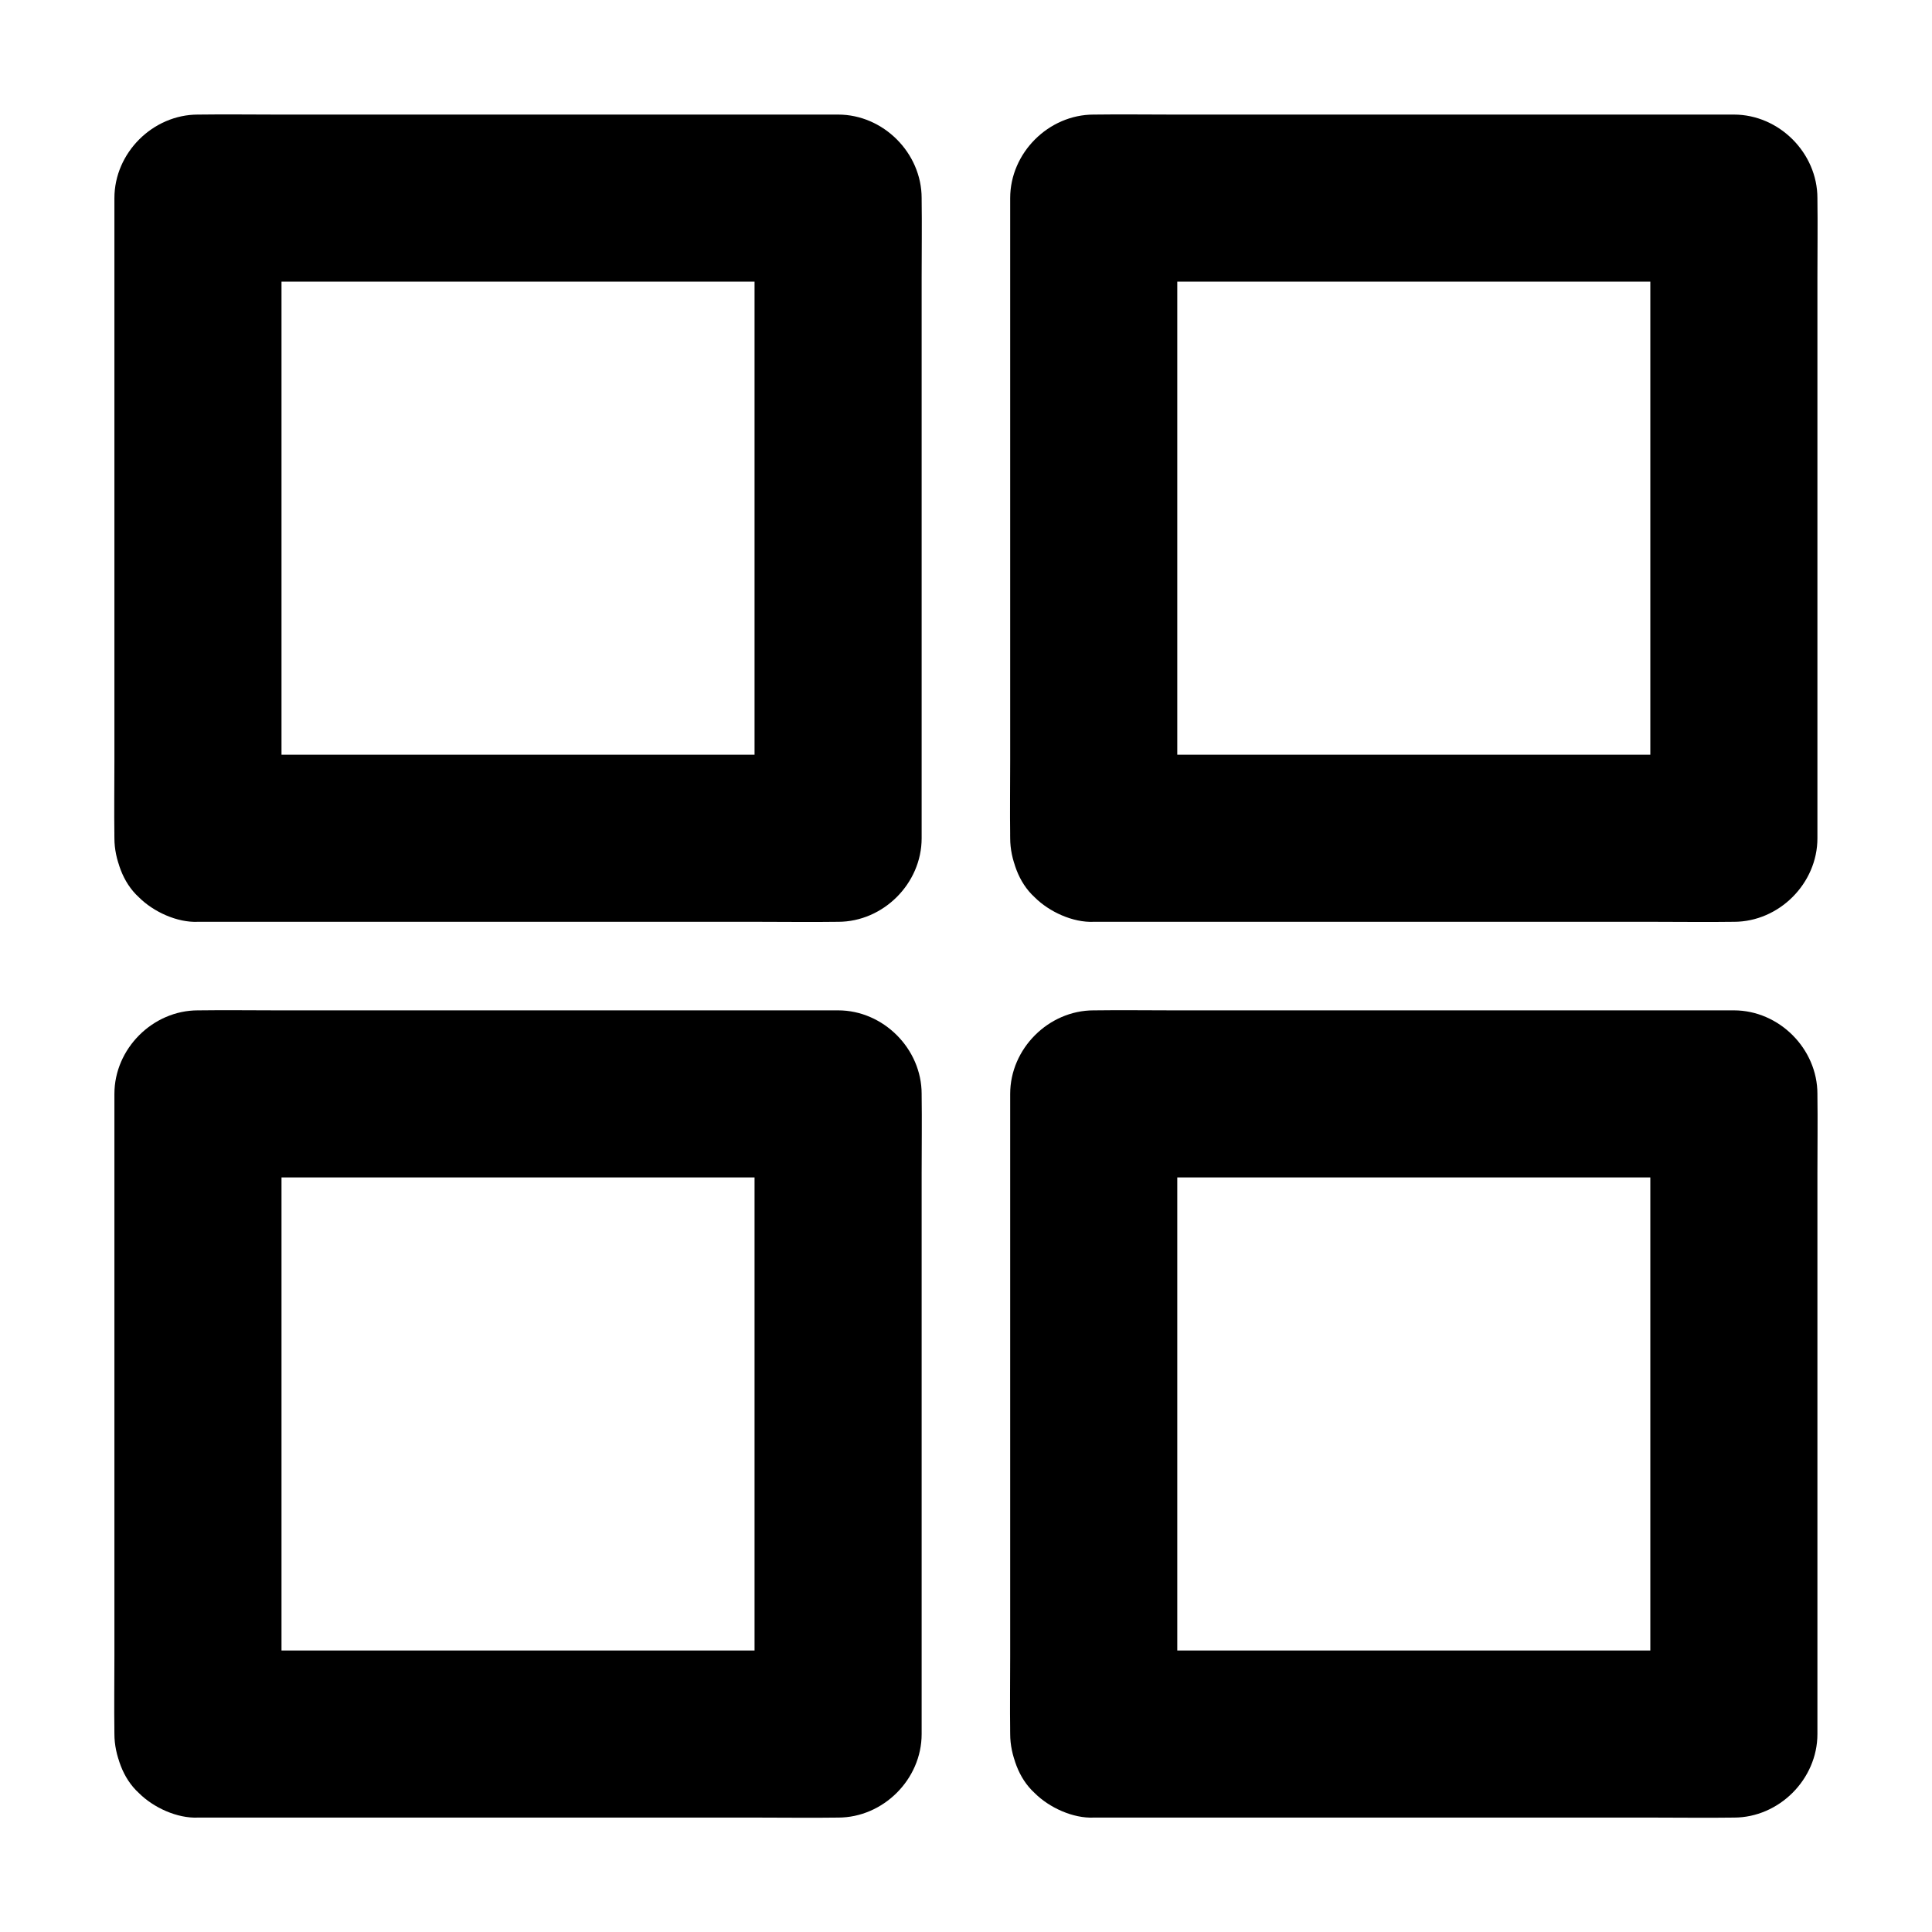 <?xml version="1.0" encoding="UTF-8"?>
<!-- Uploaded to: SVG Repo, www.svgrepo.com, Generator: SVG Repo Mixer Tools -->
<svg fill="#000000" width="800px" height="800px" version="1.1" viewBox="144 144 512 512" xmlns="http://www.w3.org/2000/svg">
 <g>
  <path d="m433.85 388.29h16.828 40.441 48.953 42.559c6.84 0 13.727 0.098 20.566 0h0.297c11.957 0 22.141-10.137 22.141-22.141v-16.828-40.441-48.953-42.559c0-6.84 0.098-13.727 0-20.566v-0.297c0-11.957-10.137-22.141-22.141-22.141h-16.828-40.441-48.953-42.559c-6.84 0-13.727-0.098-20.566 0h-0.297c-11.957 0-22.141 10.137-22.141 22.141v16.828 40.441 48.953 42.559c0 6.84-0.098 13.727 0 20.566v0.297c0 5.656 2.461 11.66 6.496 15.645 3.836 3.84 10.133 6.742 15.645 6.496 5.707-0.246 11.66-2.117 15.645-6.496 3.984-4.328 6.496-9.645 6.496-15.645v-16.828-40.441-48.953-42.559c0-6.84 0.148-13.727 0-20.566v-0.297l-22.141 22.141h16.828 40.441 48.953 42.559c6.84 0 13.727 0.148 20.566 0h0.297c-7.379-7.379-14.762-14.762-22.141-22.141v16.828 40.441 48.953 42.559c0 6.84-0.148 13.727 0 20.566v0.297l22.141-22.141h-16.828-40.441-48.953-42.559c-6.84 0-13.727-0.098-20.566 0h-0.297c-5.656 0-11.66 2.461-15.645 6.496-3.836 3.836-6.742 10.137-6.496 15.645 0.246 5.707 2.117 11.66 6.496 15.645 4.328 3.988 9.645 6.496 15.645 6.496z"/>
  <path d="m433.85 625.68h16.828 40.441 48.953 42.559c6.84 0 13.727 0.098 20.566 0h0.297c11.957 0 22.141-10.137 22.141-22.141v-16.828-40.441-48.953-42.559c0-6.84 0.098-13.727 0-20.566v-0.297c0-11.957-10.137-22.141-22.141-22.141h-16.828-40.441-48.953-42.559c-6.84 0-13.727-0.098-20.566 0h-0.297c-11.957 0-22.141 10.137-22.141 22.141v16.828 40.441 48.953 42.559c0 6.84-0.098 13.727 0 20.566v0.297c0 5.656 2.461 11.66 6.496 15.645 3.836 3.84 10.133 6.742 15.645 6.496 5.707-0.246 11.66-2.117 15.645-6.496 3.984-4.328 6.496-9.645 6.496-15.645v-16.828-40.441-48.953-42.559c0-6.84 0.148-13.727 0-20.566v-0.297c-7.379 7.379-14.762 14.762-22.141 22.141h16.828 40.441 48.953 42.559c6.84 0 13.727 0.148 20.566 0h0.297c-7.379-7.379-14.762-14.762-22.141-22.141v16.828 40.441 48.953 42.559c0 6.84-0.148 13.727 0 20.566v0.297c7.379-7.379 14.762-14.762 22.141-22.141h-16.828-40.441-48.953-42.559c-6.84 0-13.727-0.098-20.566 0h-0.297c-5.656 0-11.66 2.461-15.645 6.496-3.836 3.836-6.742 10.137-6.496 15.645 0.246 5.707 2.117 11.66 6.496 15.645 4.328 3.988 9.645 6.496 15.645 6.496z"/>
  <path d="m196.46 388.29h16.828 40.441 48.953 42.559c6.84 0 13.727 0.098 20.566 0h0.297c11.957 0 22.141-10.137 22.141-22.141v-16.828-40.441-48.953-42.559c0-6.84 0.098-13.727 0-20.566v-0.297c0-11.957-10.137-22.141-22.141-22.141h-16.828-40.441-48.953-42.559c-6.84 0-13.727-0.098-20.566 0h-0.297c-11.957 0-22.141 10.137-22.141 22.141v16.828 40.441 48.953 42.559c0 6.84-0.098 13.727 0 20.566v0.297c0 5.656 2.461 11.66 6.496 15.645 3.836 3.84 10.133 6.742 15.645 6.496 5.707-0.246 11.66-2.117 15.645-6.496 3.984-4.328 6.496-9.645 6.496-15.645v-16.828-40.441-48.953-42.559c0-6.84 0.148-13.727 0-20.566v-0.297c-7.379 7.379-14.762 14.762-22.141 22.141h16.828 40.441 48.953 42.559c6.84 0 13.727 0.148 20.566 0h0.297c-7.379-7.379-14.762-14.762-22.141-22.141v16.828 40.441 48.953 42.559c0 6.84-0.148 13.727 0 20.566v0.297c7.379-7.379 14.762-14.762 22.141-22.141h-16.828-40.441-48.953-42.559c-6.84 0-13.727-0.098-20.566 0h-0.297c-5.656 0-11.66 2.461-15.645 6.496-3.836 3.836-6.742 10.137-6.496 15.645 0.246 5.707 2.117 11.66 6.496 15.645 4.328 3.988 9.641 6.496 15.645 6.496z"/>
  <path d="m196.46 625.68h16.828 40.441 48.953 42.559c6.84 0 13.727 0.098 20.566 0h0.297c11.957 0 22.141-10.137 22.141-22.141v-16.828-40.441-48.953-42.559c0-6.84 0.098-13.727 0-20.566v-0.297c0-11.957-10.137-22.141-22.141-22.141h-16.828-40.441-48.953-42.559c-6.84 0-13.727-0.098-20.566 0h-0.297c-11.957 0-22.141 10.137-22.141 22.141v16.828 40.441 48.953 42.559c0 6.84-0.098 13.727 0 20.566v0.297c0 5.656 2.461 11.66 6.496 15.645 3.836 3.84 10.133 6.742 15.645 6.496 5.707-0.246 11.66-2.117 15.645-6.496 3.984-4.328 6.496-9.645 6.496-15.645v-16.828-40.441-48.953-42.559c0-6.84 0.148-13.727 0-20.566v-0.297c-7.379 7.379-14.762 14.762-22.141 22.141h16.828 40.441 48.953 42.559c6.84 0 13.727 0.148 20.566 0h0.297c-7.379-7.379-14.762-14.762-22.141-22.141v16.828 40.441 48.953 42.559c0 6.84-0.148 13.727 0 20.566v0.297l22.141-22.141h-16.828-40.441-48.953-42.559c-6.84 0-13.727-0.098-20.566 0h-0.297c-5.656 0-11.66 2.461-15.645 6.496-3.836 3.836-6.742 10.137-6.496 15.645 0.246 5.707 2.117 11.66 6.496 15.645 4.328 3.988 9.641 6.496 15.645 6.496z"/>
 </g>
</svg>